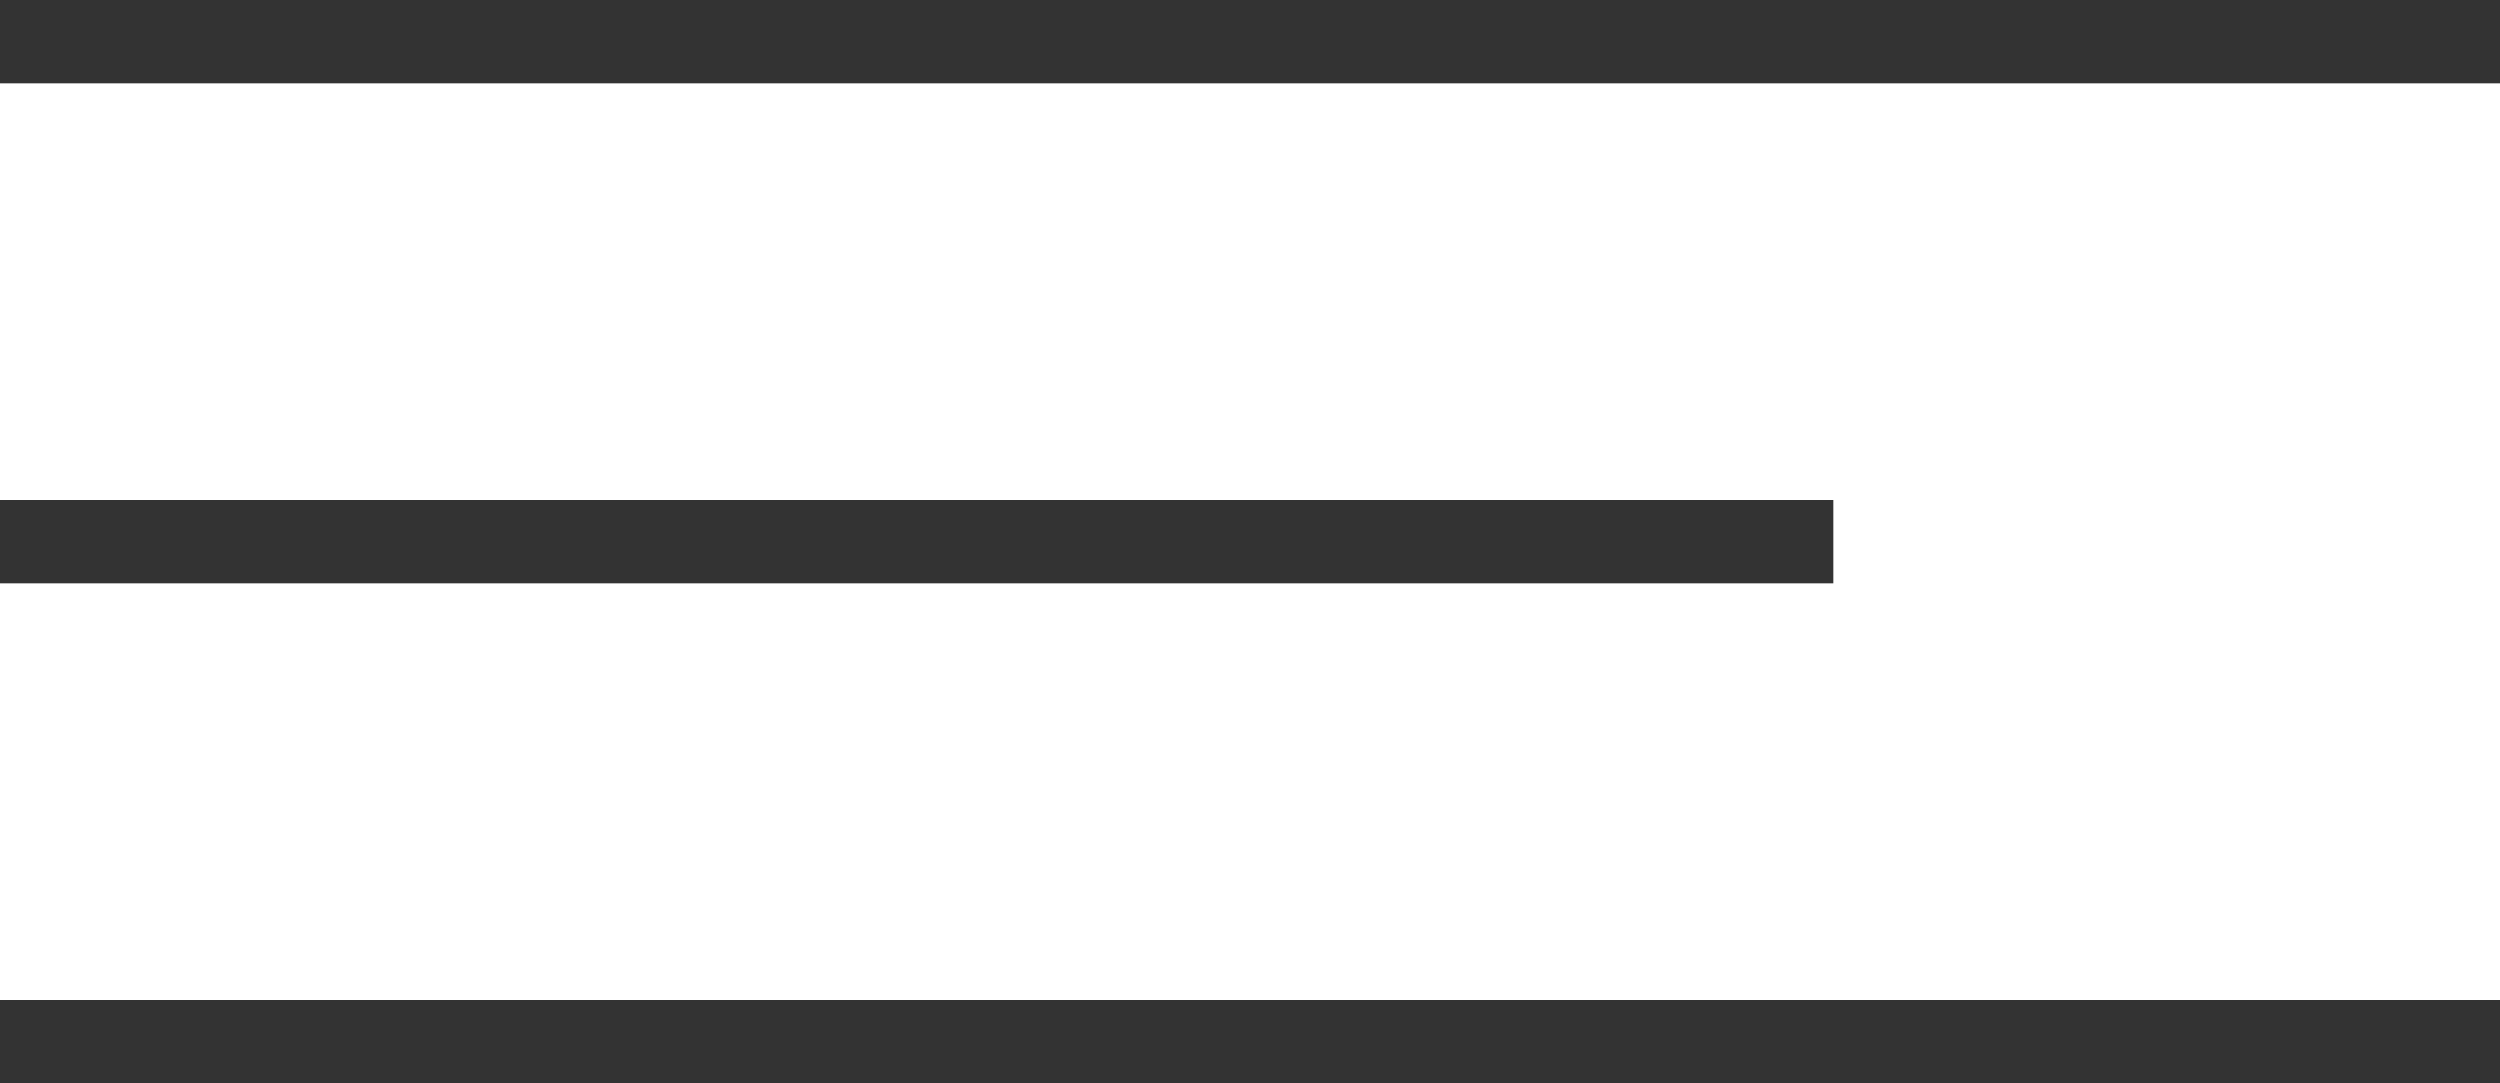 <?xml version="1.0" encoding="UTF-8"?> <svg xmlns="http://www.w3.org/2000/svg" width="30" height="13" viewBox="0 0 30 13" fill="none"> <line y1="0.5" x2="30" y2="0.5" stroke="black" stroke-opacity="0.8"></line> <line y1="6.5" x2="22" y2="6.5" stroke="black" stroke-opacity="0.8"></line> <line y1="12.5" x2="30" y2="12.5" stroke="black" stroke-opacity="0.8"></line> </svg> 